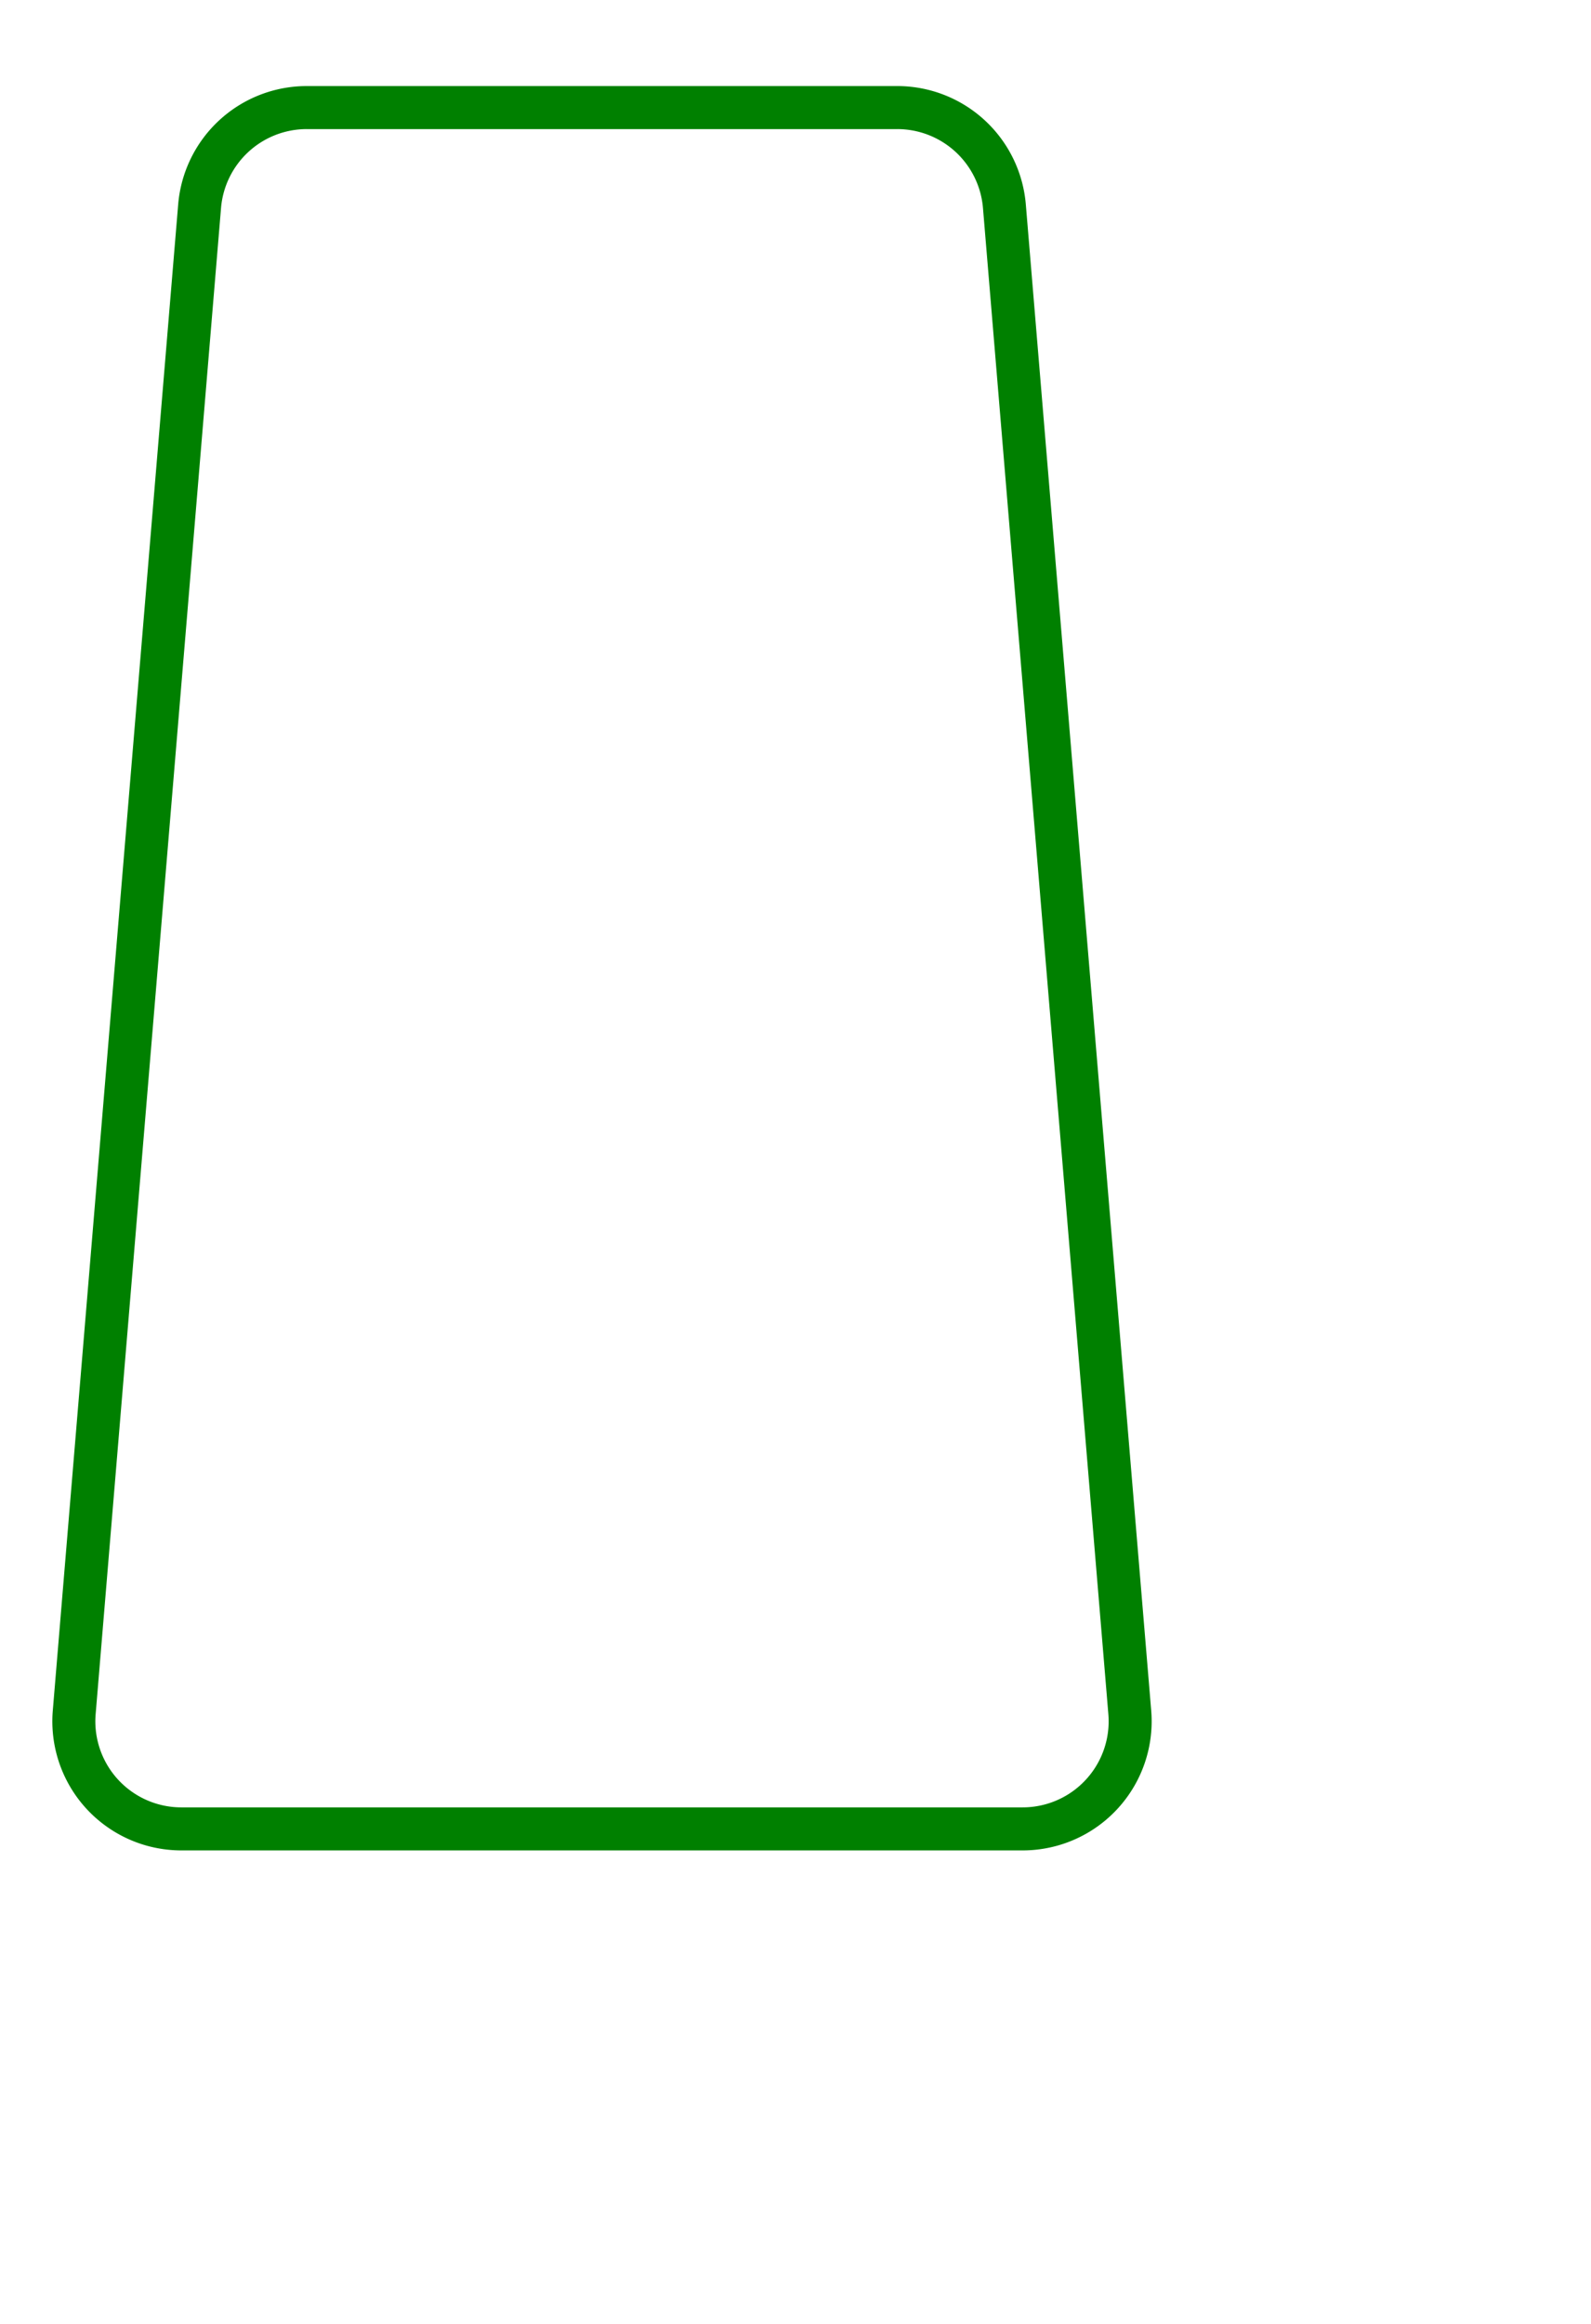 <svg width="37" height="54" viewBox="-14 10 37 54" xmlns="http://www.w3.org/2000/svg"><path d="M -9.783 52.5 L 9.783 52.5 A 2.5 2.5 0 0 0 12.274 49.792 L 9.358 14.792 A 2.5 2.5 0 0 0 6.866 12.5 L -6.866 12.5 A 2.5 2.5 0 0 0 -9.358 14.792 L -12.274 49.792 A 2.5 2.5 0 0 0 -9.783 52.5 Z" stroke="green" stroke-width="1" fill="none" /></svg>